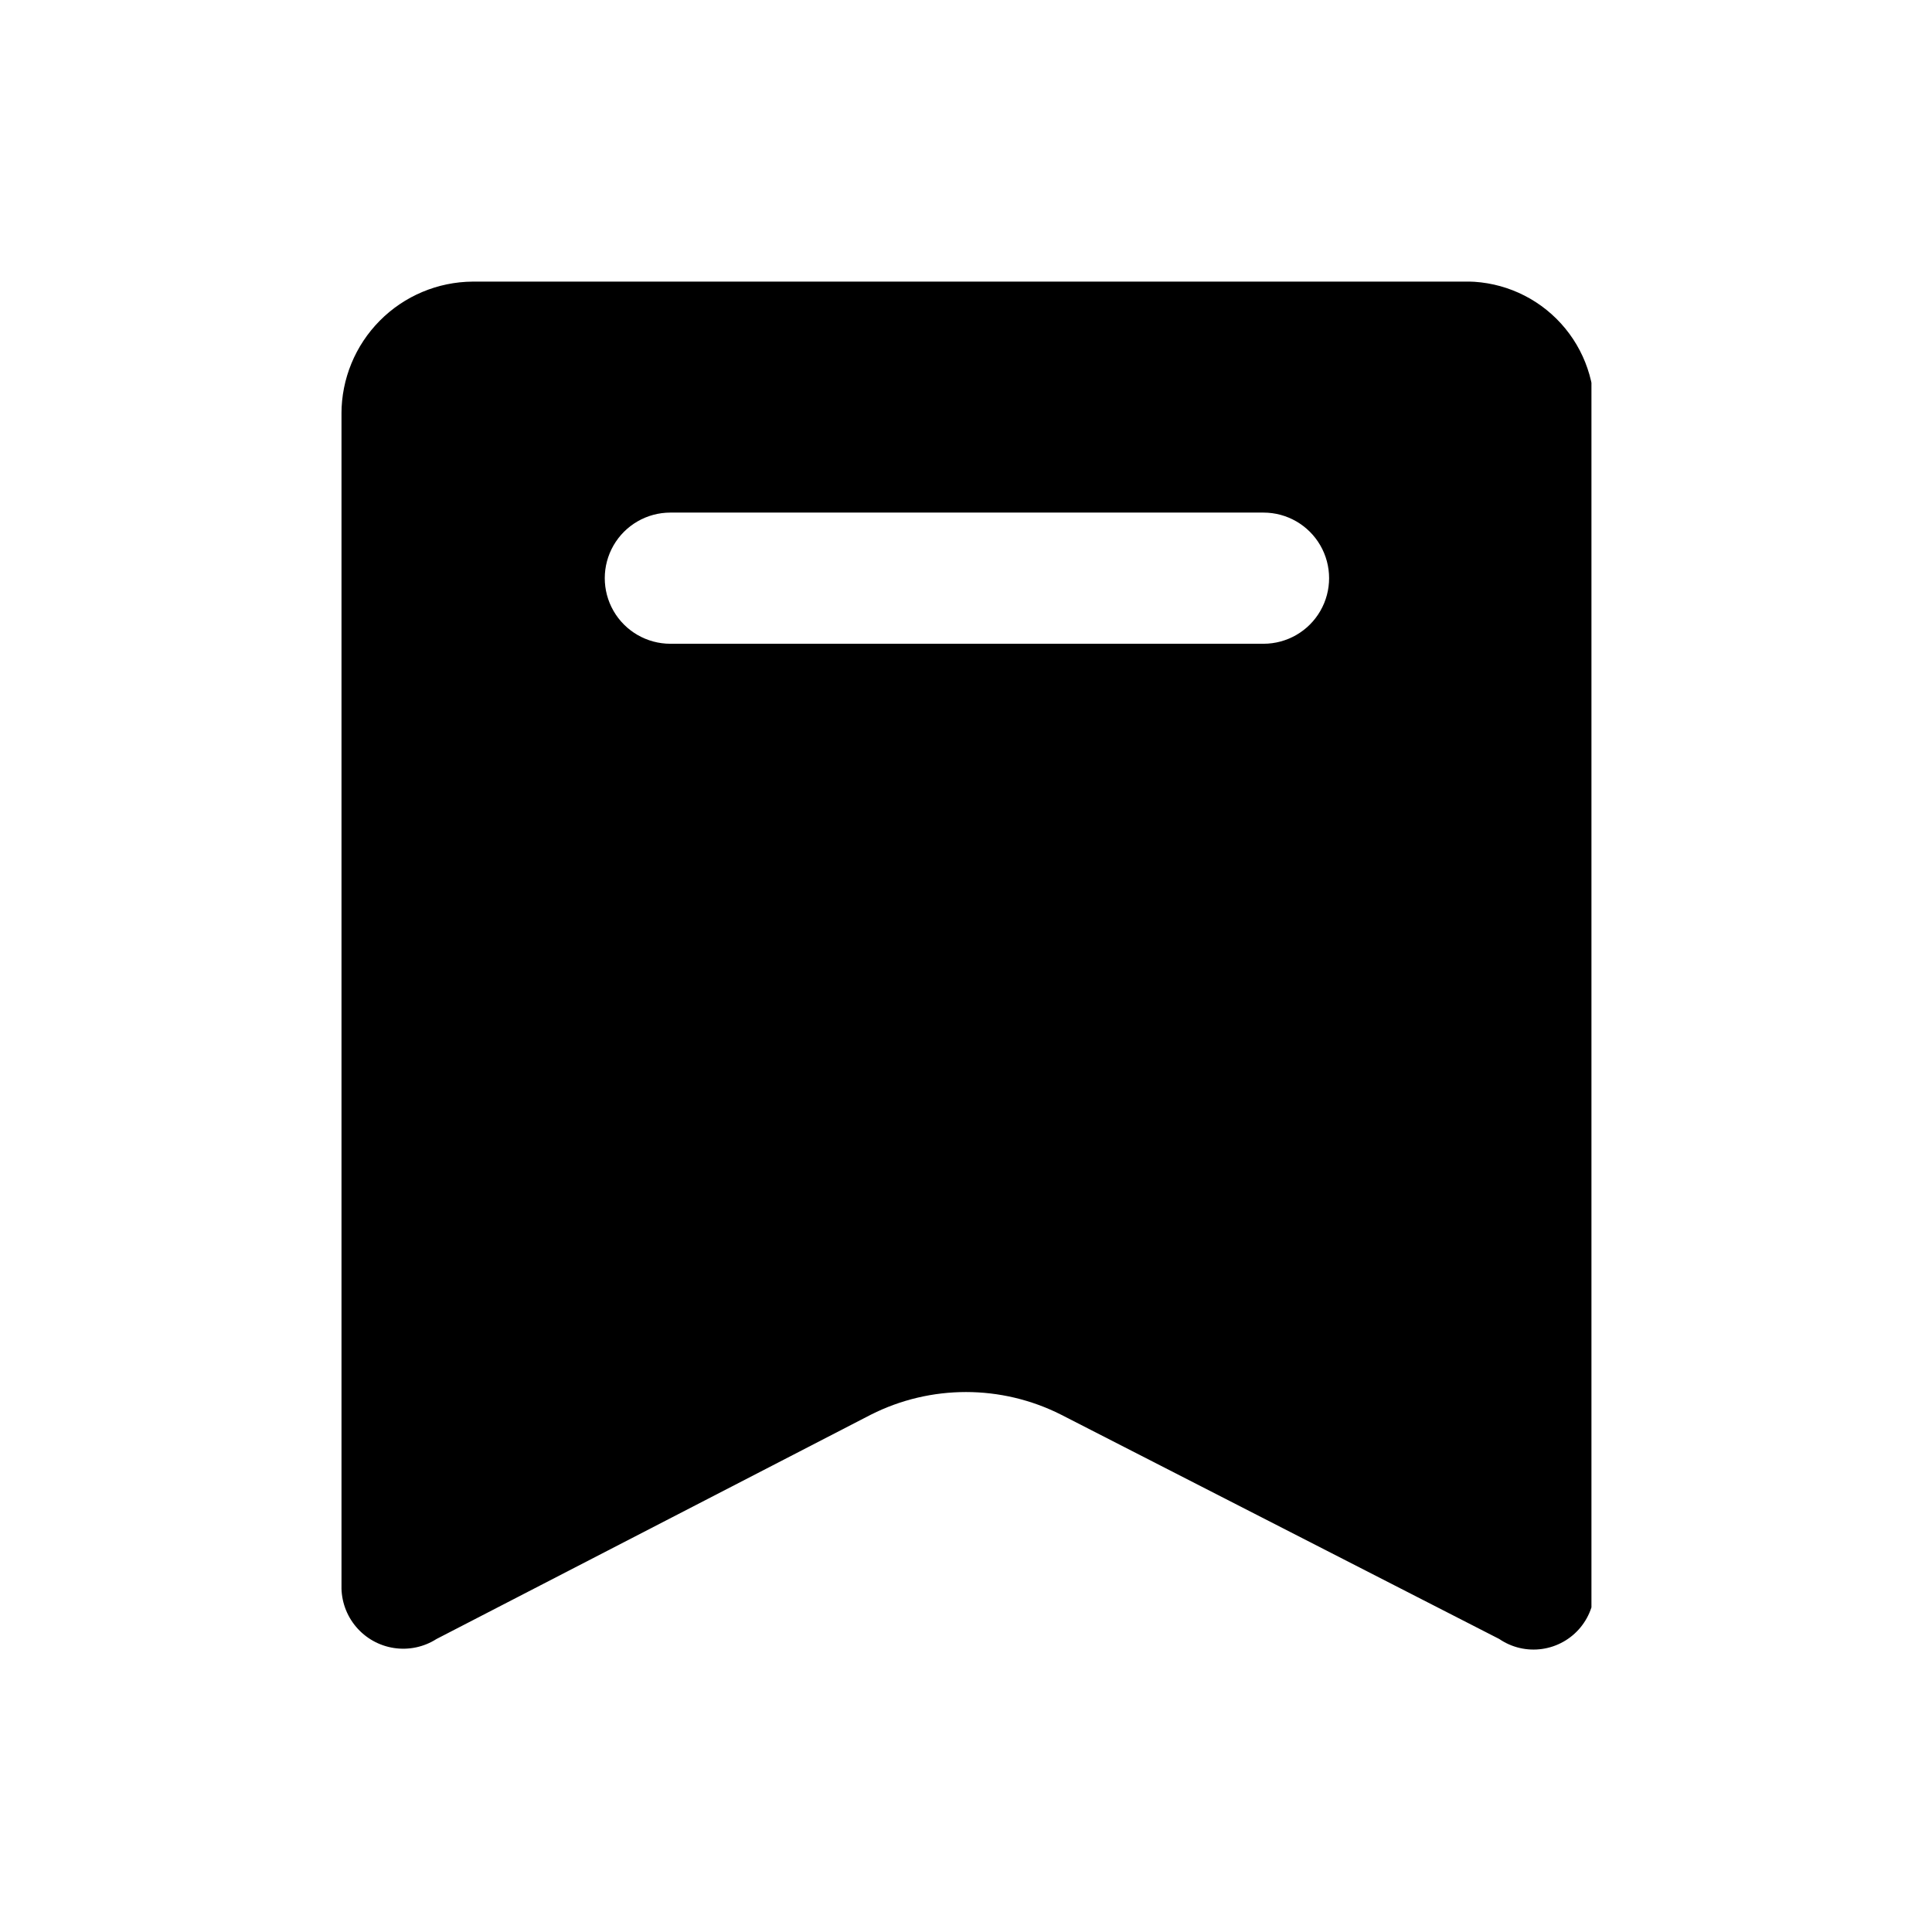 <?xml version="1.0" encoding="UTF-8"?>
<!-- Uploaded to: ICON Repo, www.svgrepo.com, Generator: ICON Repo Mixer Tools -->
<svg width="800px" height="800px" version="1.1" viewBox="144 144 512 512" xmlns="http://www.w3.org/2000/svg">
 <defs>
  <clipPath id="a">
   <path d="m234.5 218.63h331.25v362.74h-331.25z"/>
  </clipPath>
 </defs>
 <g clip-path="url(#a)">
  <path d="m531.24 218.63h-261.98c-9.246 0.066-18.086 3.781-24.598 10.344-6.512 6.559-10.168 15.426-10.168 24.668v310.6c-0.074 3.969 1.293 7.828 3.856 10.863 2.559 3.035 6.133 5.039 10.059 5.633 3.926 0.598 7.934-0.254 11.277-2.391l115.12-59.449c15.844-7.992 34.539-7.992 50.379 0l116.13 59.449c3.32 2.266 7.367 3.211 11.348 2.644 3.984-0.562 7.609-2.594 10.168-5.691 2.562-3.102 3.871-7.043 3.676-11.059v-310.6c0.285-9.414-3.348-18.527-10.031-25.164-6.684-6.637-15.824-10.203-25.234-9.848zm-52.398 95.973h-157.19c-6.211 0-11.949-3.312-15.055-8.691-3.102-5.375-3.102-12 0-17.379 3.106-5.379 8.844-8.691 15.055-8.691h157.19c6.211 0 11.949 3.312 15.055 8.691 3.106 5.379 3.106 12.004 0 17.379-3.106 5.379-8.844 8.691-15.055 8.691z"/>
 </g>
</svg>
